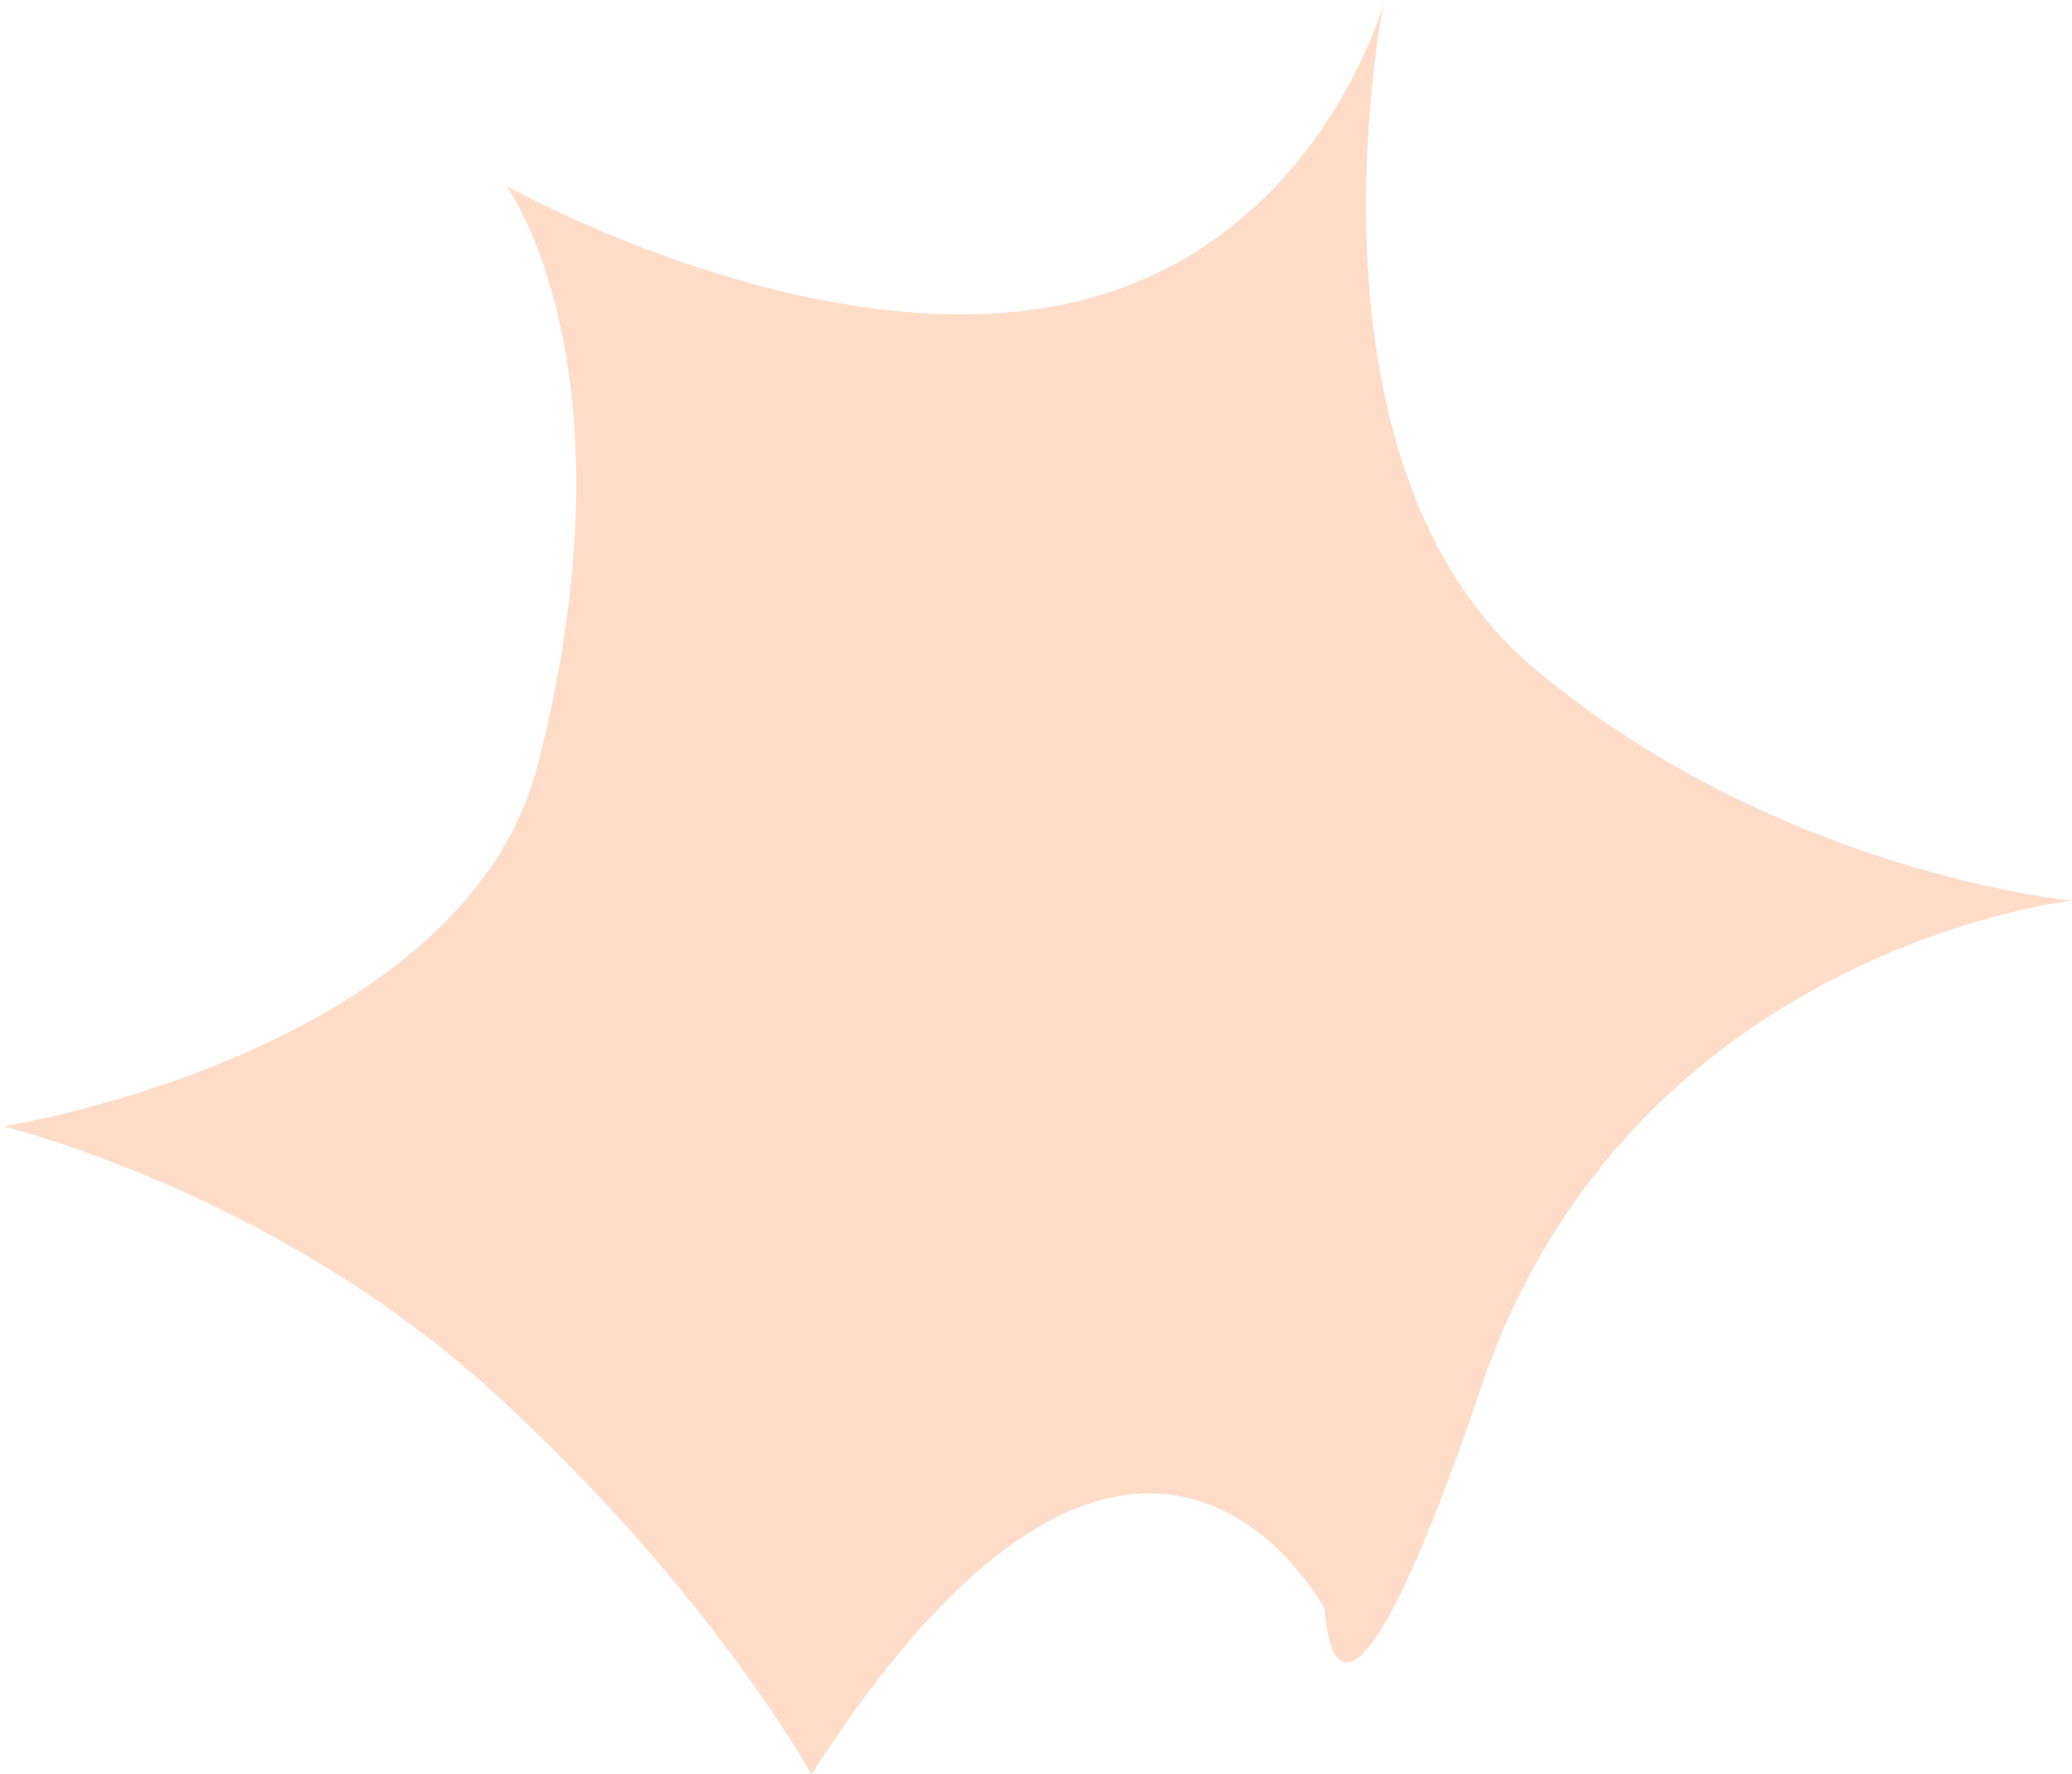 <?xml version="1.0" encoding="UTF-8"?> <svg xmlns="http://www.w3.org/2000/svg" width="452" height="387" viewBox="0 0 452 387" fill="none"><path d="M289 351C289 351 249.037 274.773 177 387C177 387 154.84 346.564 107.071 303.175C59.301 259.786 0.754 245.671 0.754 245.671C0.754 245.671 101.23 229.748 117.362 166.681C139.543 80.042 110.478 40.547 110.478 40.547C110.478 40.547 176.326 77.608 231.606 66.483C286.815 55.357 301.834 0.773 301.834 0.773C301.834 0.773 281.461 100.971 334.585 145.682C387.639 190.322 451.888 196.441 451.888 196.441C451.888 196.441 355.514 207.08 323.112 302.549C290.709 398.019 289 351 289 351Z" fill="#FFDCC8"></path></svg> 